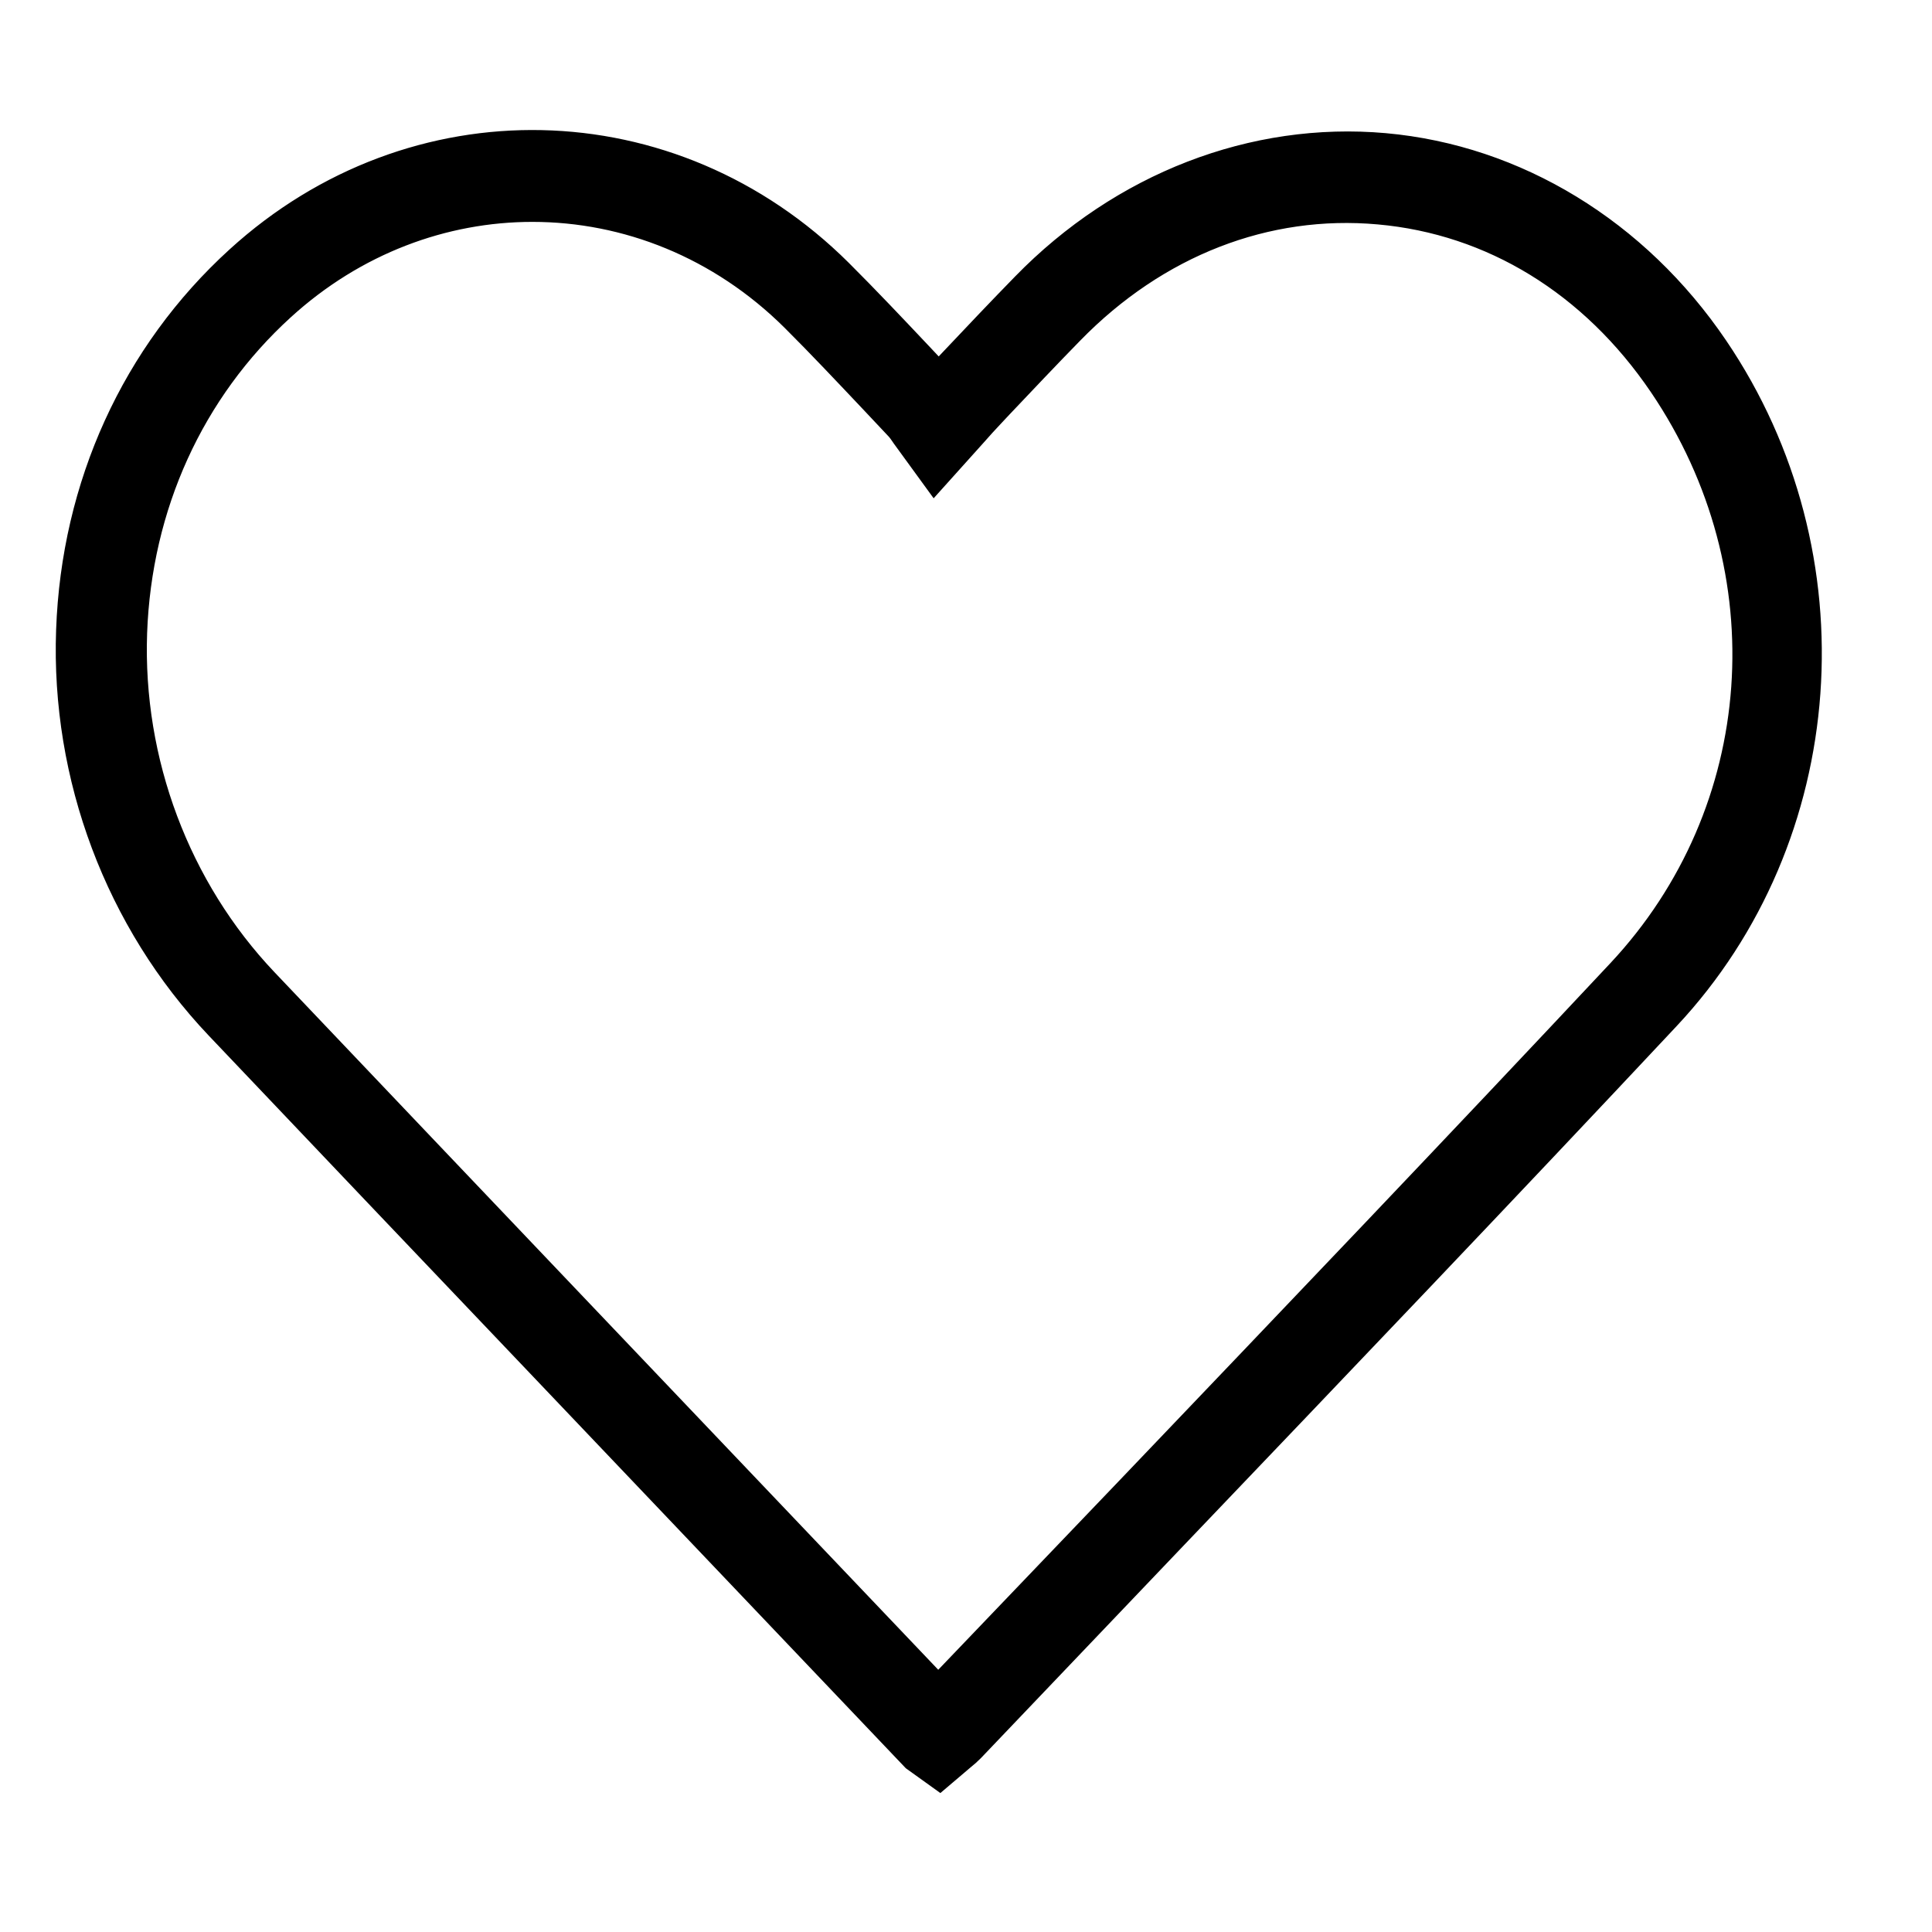 <?xml version="1.0" encoding="UTF-8"?>
<svg width="26px" height="26px" viewBox="0 0 26 26" version="1.1" xmlns="http://www.w3.org/2000/svg" xmlns:xlink="http://www.w3.org/1999/xlink">
    <title>wishlist</title>
    <g id="wishlist" stroke="none" stroke-width="1" fill="none" fill-rule="evenodd">
        <path d="M7.165,2.736 C5.951,2.736 4.733,3.184 3.745,4.085 C2.508,5.212 1.793,6.784 1.73,8.511 C1.668,10.266 2.317,11.996 3.513,13.256 C4.948,14.767 6.385,16.276 7.821,17.785 L12.626,22.833 L15.238,20.104 C17.45,17.788 19.663,15.472 21.852,13.135 C23.9,10.949 24.135,7.661 22.424,5.137 C21.483,3.75 20.113,2.909 18.563,2.771 C17.021,2.632 15.523,3.214 14.358,4.409 C14.037,4.737 13.722,5.071 13.406,5.404 L13.288,5.53 C13.21,5.611 13.135,5.696 13.046,5.796 L12.585,6.309 L12.235,5.828 C12.201,5.779 12.175,5.739 12.142,5.704 L11.793,5.333 C11.444,4.964 11.095,4.593 10.735,4.234 C9.732,3.238 8.451,2.736 7.165,2.736 L7.165,2.736 Z M12.642,23.813 L12.355,23.607 L7.298,18.293 C5.861,16.784 4.424,15.275 2.989,13.763 C1.658,12.36 0.934,10.436 1.005,8.484 C1.074,6.557 1.874,4.801 3.258,3.541 C5.583,1.422 9.016,1.496 11.245,3.713 C11.61,4.077 11.965,4.453 12.319,4.828 L12.634,5.163 C12.678,5.114 12.72,5.068 12.763,5.023 L12.882,4.897 C13.199,4.561 13.517,4.226 13.84,3.895 C15.141,2.56 16.886,1.886 18.628,2.041 C20.371,2.197 21.974,3.175 23.023,4.723 C24.899,7.489 24.629,11.239 22.38,13.639 C20.189,15.978 17.975,18.295 15.761,20.613 L13.02,23.487 C12.986,23.522 12.949,23.554 12.902,23.592 L12.642,23.813 Z" id="Fill-8-Copy-4" stroke="#000000" stroke-width="0.5" fill="#000000"></path>
    </g>
</svg>